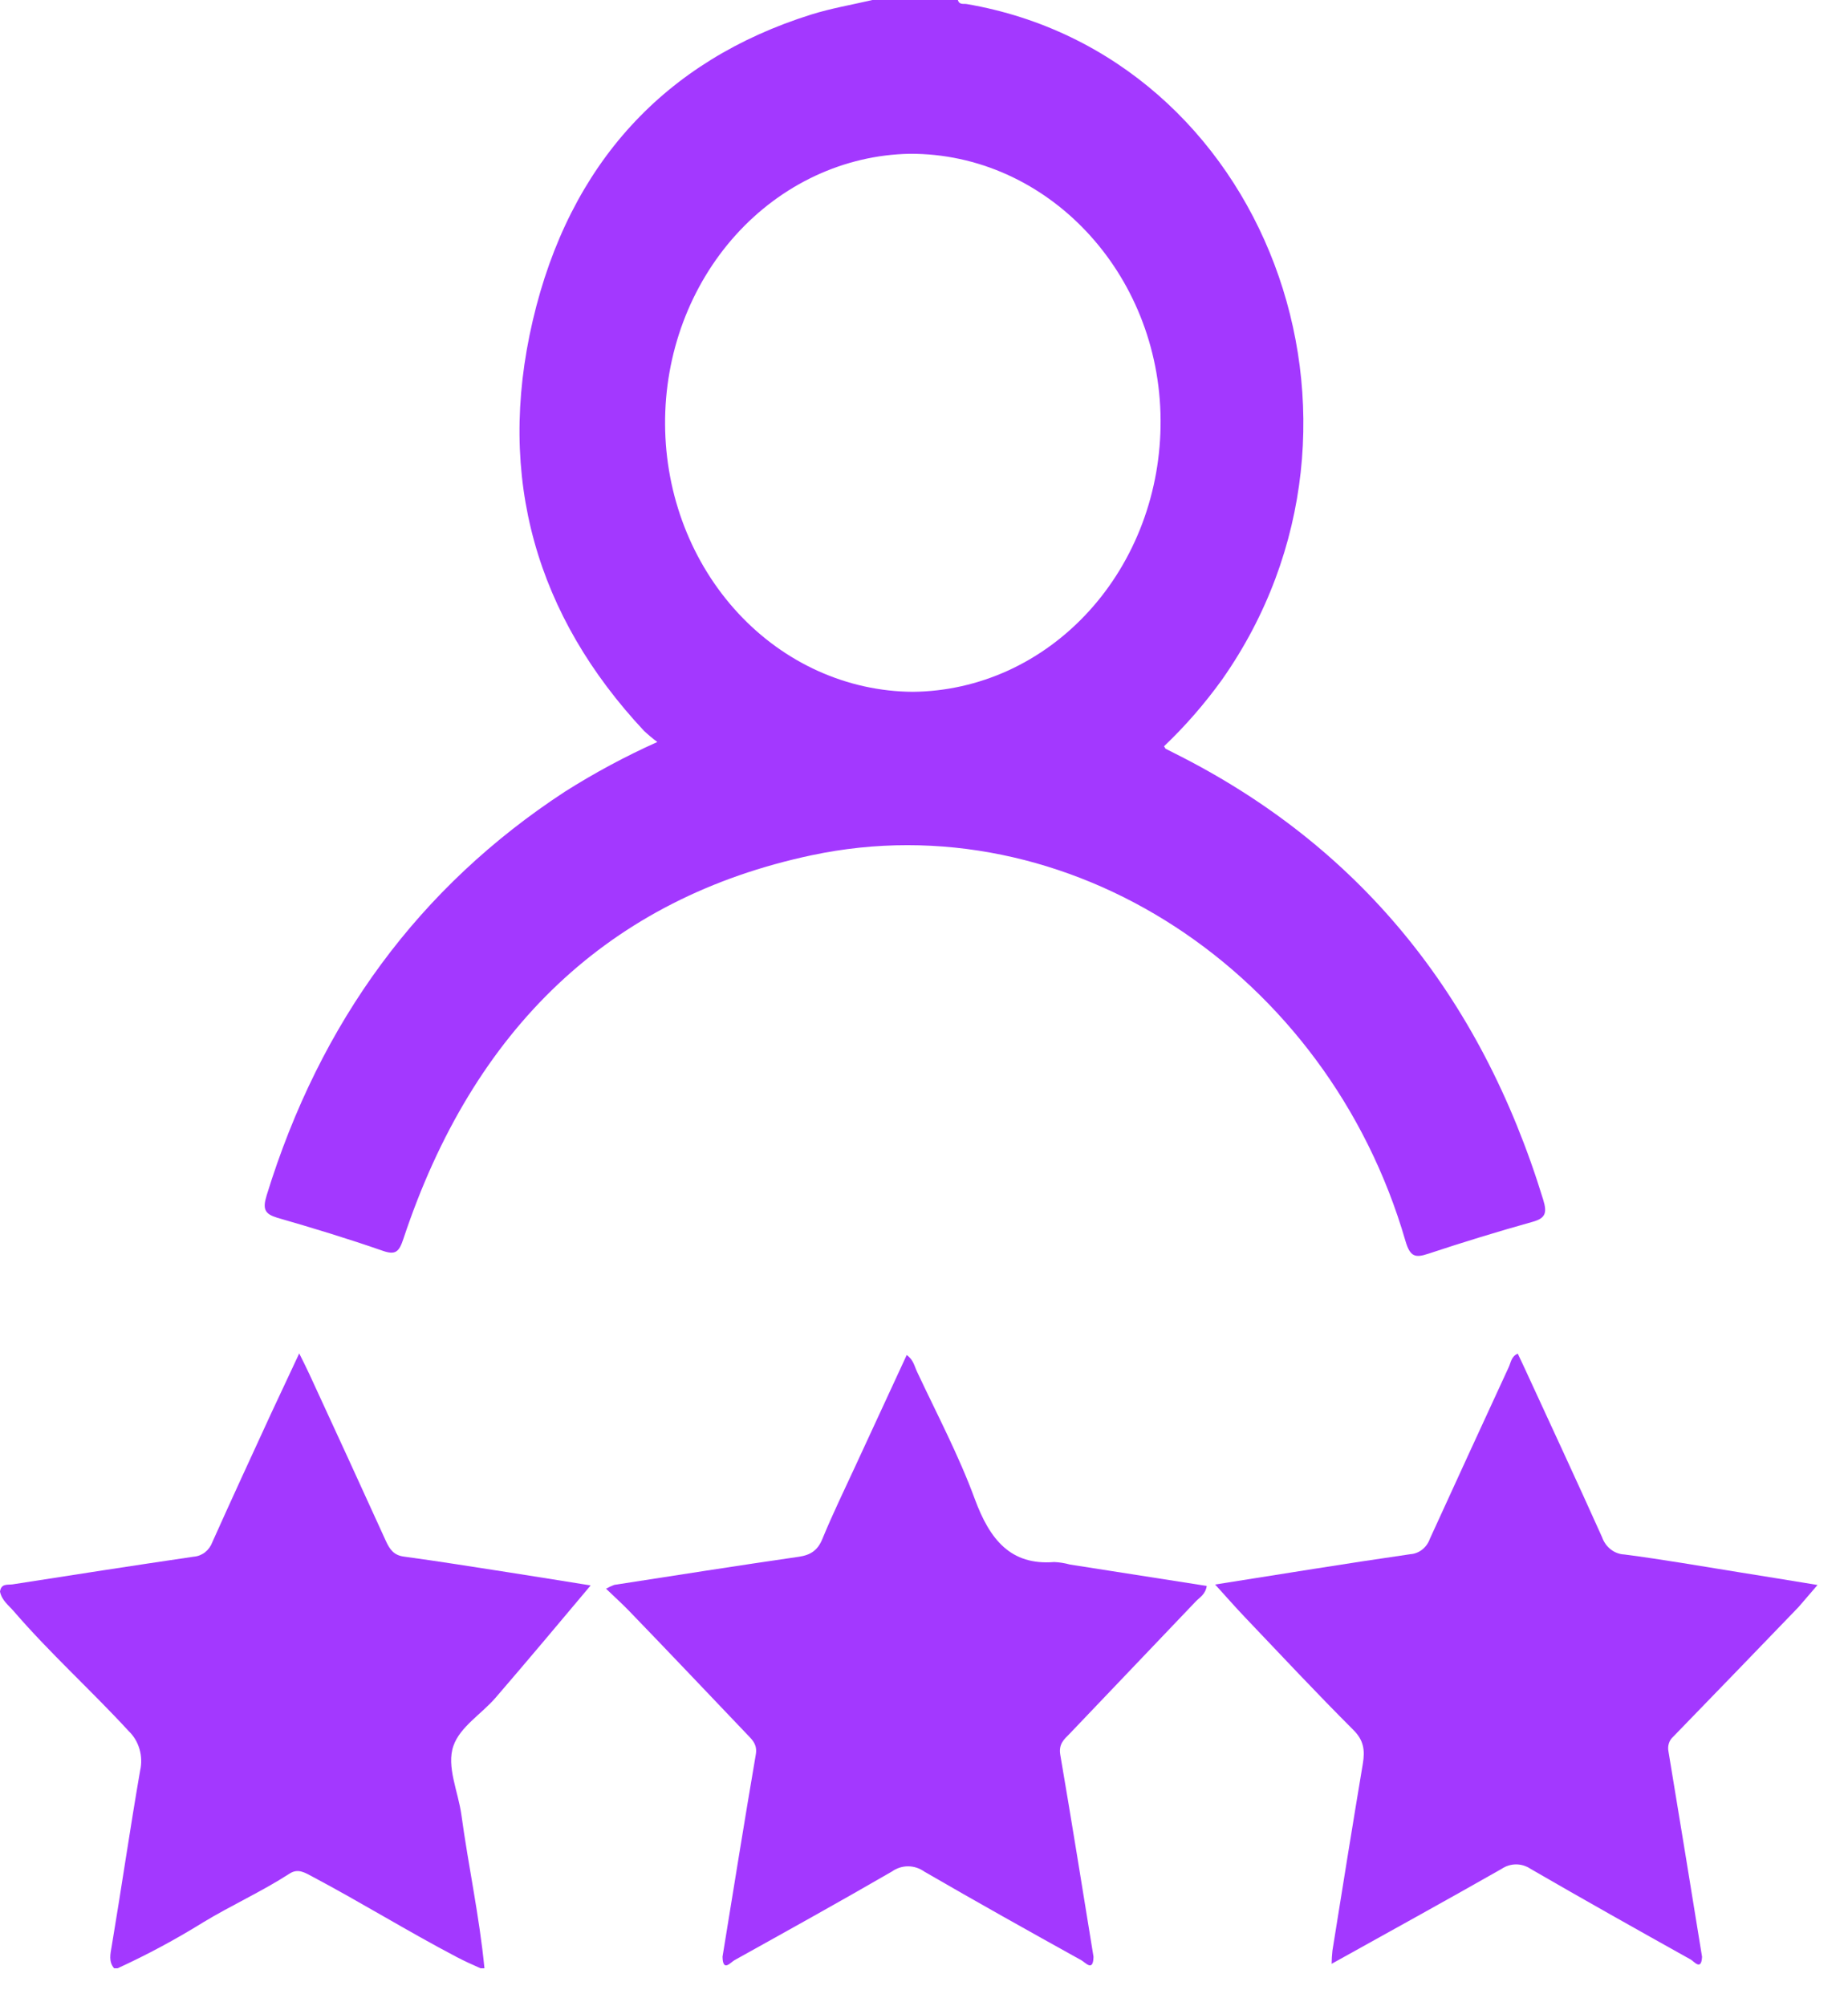 <svg xmlns="http://www.w3.org/2000/svg" width="47" height="51" viewBox="0 0 47 51" fill="none"><path d="M12.321 50.045C12.194 48.733 11.913 47.449 11.735 46.147C11.655 45.555 11.347 44.913 11.533 44.387C11.703 43.903 12.248 43.58 12.607 43.163C13.438 42.199 14.256 41.223 15.022 40.311C14.46 40.221 13.706 40.099 12.952 39.981C12.058 39.842 11.163 39.699 10.267 39.577C10.016 39.543 9.911 39.394 9.812 39.177C9.168 37.762 8.521 36.35 7.869 34.941C7.798 34.786 7.72 34.635 7.61 34.412C7.354 34.958 7.127 35.442 6.899 35.93C6.397 37.021 5.893 38.111 5.402 39.207C5.364 39.311 5.299 39.401 5.215 39.468C5.131 39.533 5.032 39.572 4.928 39.58C3.39 39.806 1.855 40.044 0.319 40.284C0.198 40.302 0.03 40.253 3.05607e-05 40.468C0.045 40.691 0.216 40.813 0.349 40.966C1.273 42.039 2.318 42.976 3.273 44.015C3.402 44.138 3.497 44.296 3.548 44.473C3.599 44.649 3.605 44.838 3.564 45.018C3.306 46.505 3.09 48.001 2.84 49.489C2.807 49.681 2.759 49.88 2.902 50.045H2.992C3.737 49.704 4.463 49.314 5.165 48.879C5.889 48.44 6.655 48.097 7.365 47.638C7.583 47.496 7.762 47.618 7.955 47.72C9.184 48.372 10.37 49.106 11.605 49.754C11.807 49.861 12.013 49.953 12.221 50.045H12.321Z" fill="#A338FF"></path><path d="M33.867 49.932C35.309 49.13 36.754 48.335 38.188 47.519C38.299 47.444 38.428 47.404 38.559 47.404C38.69 47.404 38.818 47.444 38.929 47.519C40.28 48.301 41.641 49.065 43.003 49.825C43.087 49.873 43.271 50.118 43.288 49.753C43.005 48.015 42.725 46.278 42.435 44.538C42.42 44.469 42.423 44.396 42.444 44.328C42.465 44.261 42.504 44.201 42.556 44.156C43.62 43.06 44.682 41.962 45.742 40.861L46.225 40.3C45.541 40.188 44.897 40.082 44.261 39.981C43.278 39.823 42.297 39.652 41.312 39.524C41.188 39.519 41.068 39.474 40.967 39.396C40.866 39.318 40.789 39.209 40.745 39.084C40.096 37.639 39.428 36.205 38.766 34.767C38.713 34.652 38.659 34.54 38.602 34.419C38.436 34.484 38.426 34.646 38.37 34.764C37.699 36.217 37.031 37.67 36.366 39.125C36.327 39.235 36.259 39.33 36.171 39.4C36.082 39.469 35.978 39.51 35.869 39.517C34.229 39.754 32.593 40.022 30.904 40.288C31.174 40.584 31.407 40.852 31.65 41.107C32.569 42.072 33.48 43.046 34.42 43.986C34.683 44.246 34.718 44.501 34.661 44.842C34.396 46.425 34.142 48.01 33.888 49.594C33.875 49.706 33.868 49.819 33.867 49.932V49.932Z" fill="#A338FF"></path><path d="M18.376 49.751C18.383 50.153 18.582 49.893 18.681 49.839C20.019 49.095 21.354 48.355 22.682 47.586C22.805 47.499 22.948 47.453 23.094 47.453C23.24 47.453 23.383 47.499 23.506 47.586C24.834 48.356 26.162 49.098 27.503 49.842C27.609 49.901 27.804 50.146 27.811 49.751C27.532 48.039 27.259 46.326 26.966 44.617C26.92 44.346 27.06 44.226 27.198 44.088C28.267 42.966 29.337 41.844 30.409 40.721C30.511 40.615 30.658 40.54 30.691 40.324L27.212 39.78C27.081 39.744 26.947 39.722 26.811 39.716C25.707 39.805 25.174 39.151 24.791 38.111C24.382 36.999 23.826 35.95 23.323 34.877C23.259 34.746 23.233 34.572 23.06 34.453C22.621 35.404 22.186 36.34 21.754 37.277C21.473 37.887 21.178 38.491 20.922 39.113C20.801 39.422 20.612 39.539 20.318 39.582C18.749 39.809 17.188 40.055 15.623 40.297C15.551 40.323 15.481 40.356 15.414 40.395C15.634 40.607 15.826 40.779 16.005 40.965C17.014 42.008 18.02 43.071 19.023 44.122C19.156 44.258 19.264 44.374 19.221 44.617C18.929 46.326 18.655 48.039 18.376 49.751Z" fill="#A338FF"></path><path d="M6.782 30.392C8.146 25.966 10.673 22.546 14.362 20.132C15.12 19.652 15.907 19.229 16.718 18.866C16.6 18.779 16.487 18.684 16.379 18.583C13.652 15.668 12.613 12.159 13.549 8.153C14.484 4.148 16.928 1.533 20.63 0.37C21.14 0.211 21.668 0.121 22.187 0H24.36C24.4 0.13 24.505 0.089 24.587 0.103C32.177 1.407 35.695 10.713 31.081 17.279C30.639 17.893 30.145 18.461 29.605 18.974C29.632 19.017 29.637 19.033 29.646 19.038L29.888 19.161C34.522 21.484 37.642 25.265 39.248 30.503C39.352 30.841 39.305 30.975 38.979 31.066C38.093 31.314 37.211 31.584 36.33 31.876C35.997 31.987 35.864 31.963 35.744 31.55C33.762 24.713 27.153 20.364 20.644 21.745C15.503 22.836 12.035 26.154 10.261 31.495C10.15 31.829 10.063 31.916 9.735 31.803C8.847 31.494 7.949 31.221 7.05 30.962C6.737 30.866 6.672 30.749 6.782 30.392ZM23.212 17.59C24.046 17.583 24.871 17.399 25.64 17.049C26.408 16.698 27.105 16.187 27.69 15.545C28.276 14.904 28.738 14.144 29.052 13.309C29.365 12.474 29.523 11.581 29.517 10.68C29.496 6.933 26.627 3.892 23.131 3.91C21.465 3.943 19.878 4.685 18.714 5.973C17.55 7.262 16.904 8.993 16.915 10.793C16.925 12.593 17.592 14.315 18.771 15.588C19.95 16.86 21.546 17.579 23.212 17.59Z" fill="#A338FF"></path></svg>